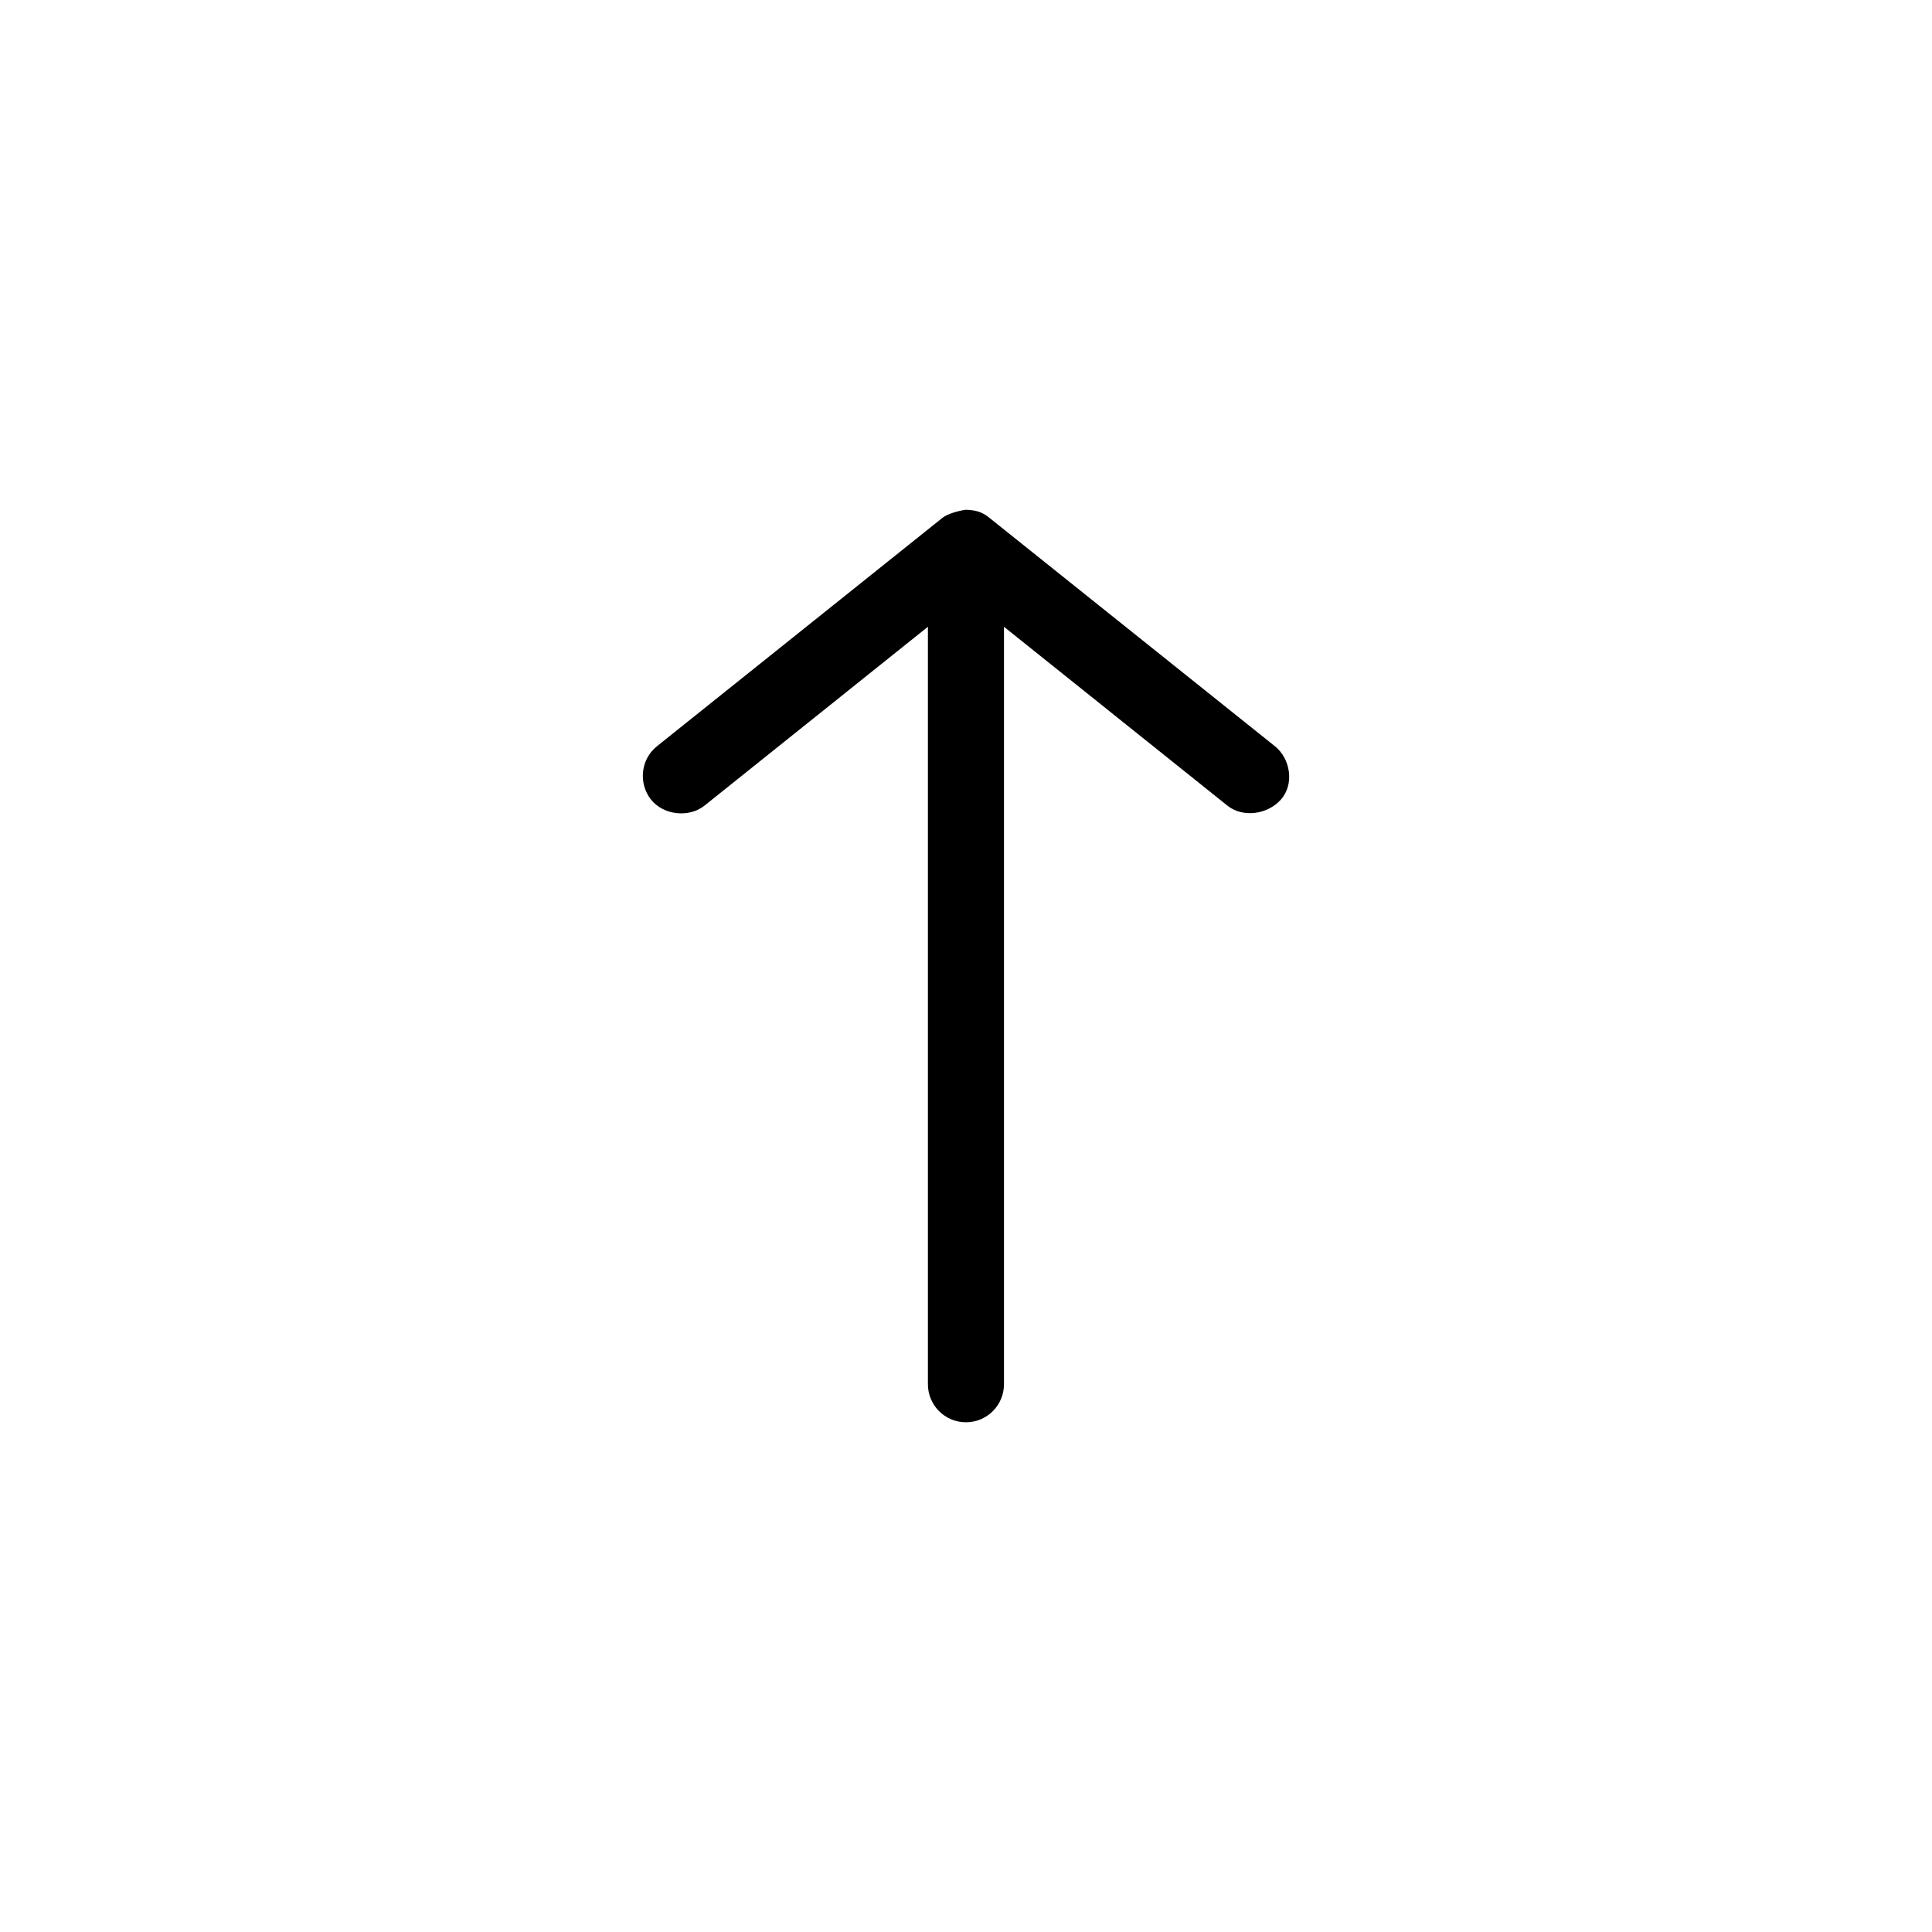 <?xml version="1.0" encoding="UTF-8"?>
<!-- The Best Svg Icon site in the world: iconSvg.co, Visit us! https://iconsvg.co -->
<svg fill="#000000" width="800px" height="800px" version="1.1" viewBox="144 144 512 512" xmlns="http://www.w3.org/2000/svg">
 <path d="m399.98 279.09c-1.84 0.25-4.863 1.023-6.297 2.203l-75.57 60.457c-4.496 3.598-4.871 10.047-1.574 14.168 3.297 4.121 10.047 4.871 14.168 1.574l59.199-47.391v200.74c0 5.566 4.512 10.078 10.078 10.078s10.078-4.512 10.078-10.078v-200.74l59.199 47.391c4.121 3.297 10.66 2.367 14.168-1.574 3.668-4.121 2.547-10.871-1.574-14.168l-75.57-60.457c-2.086-1.707-3.641-2.066-6.297-2.203z"/>
</svg>